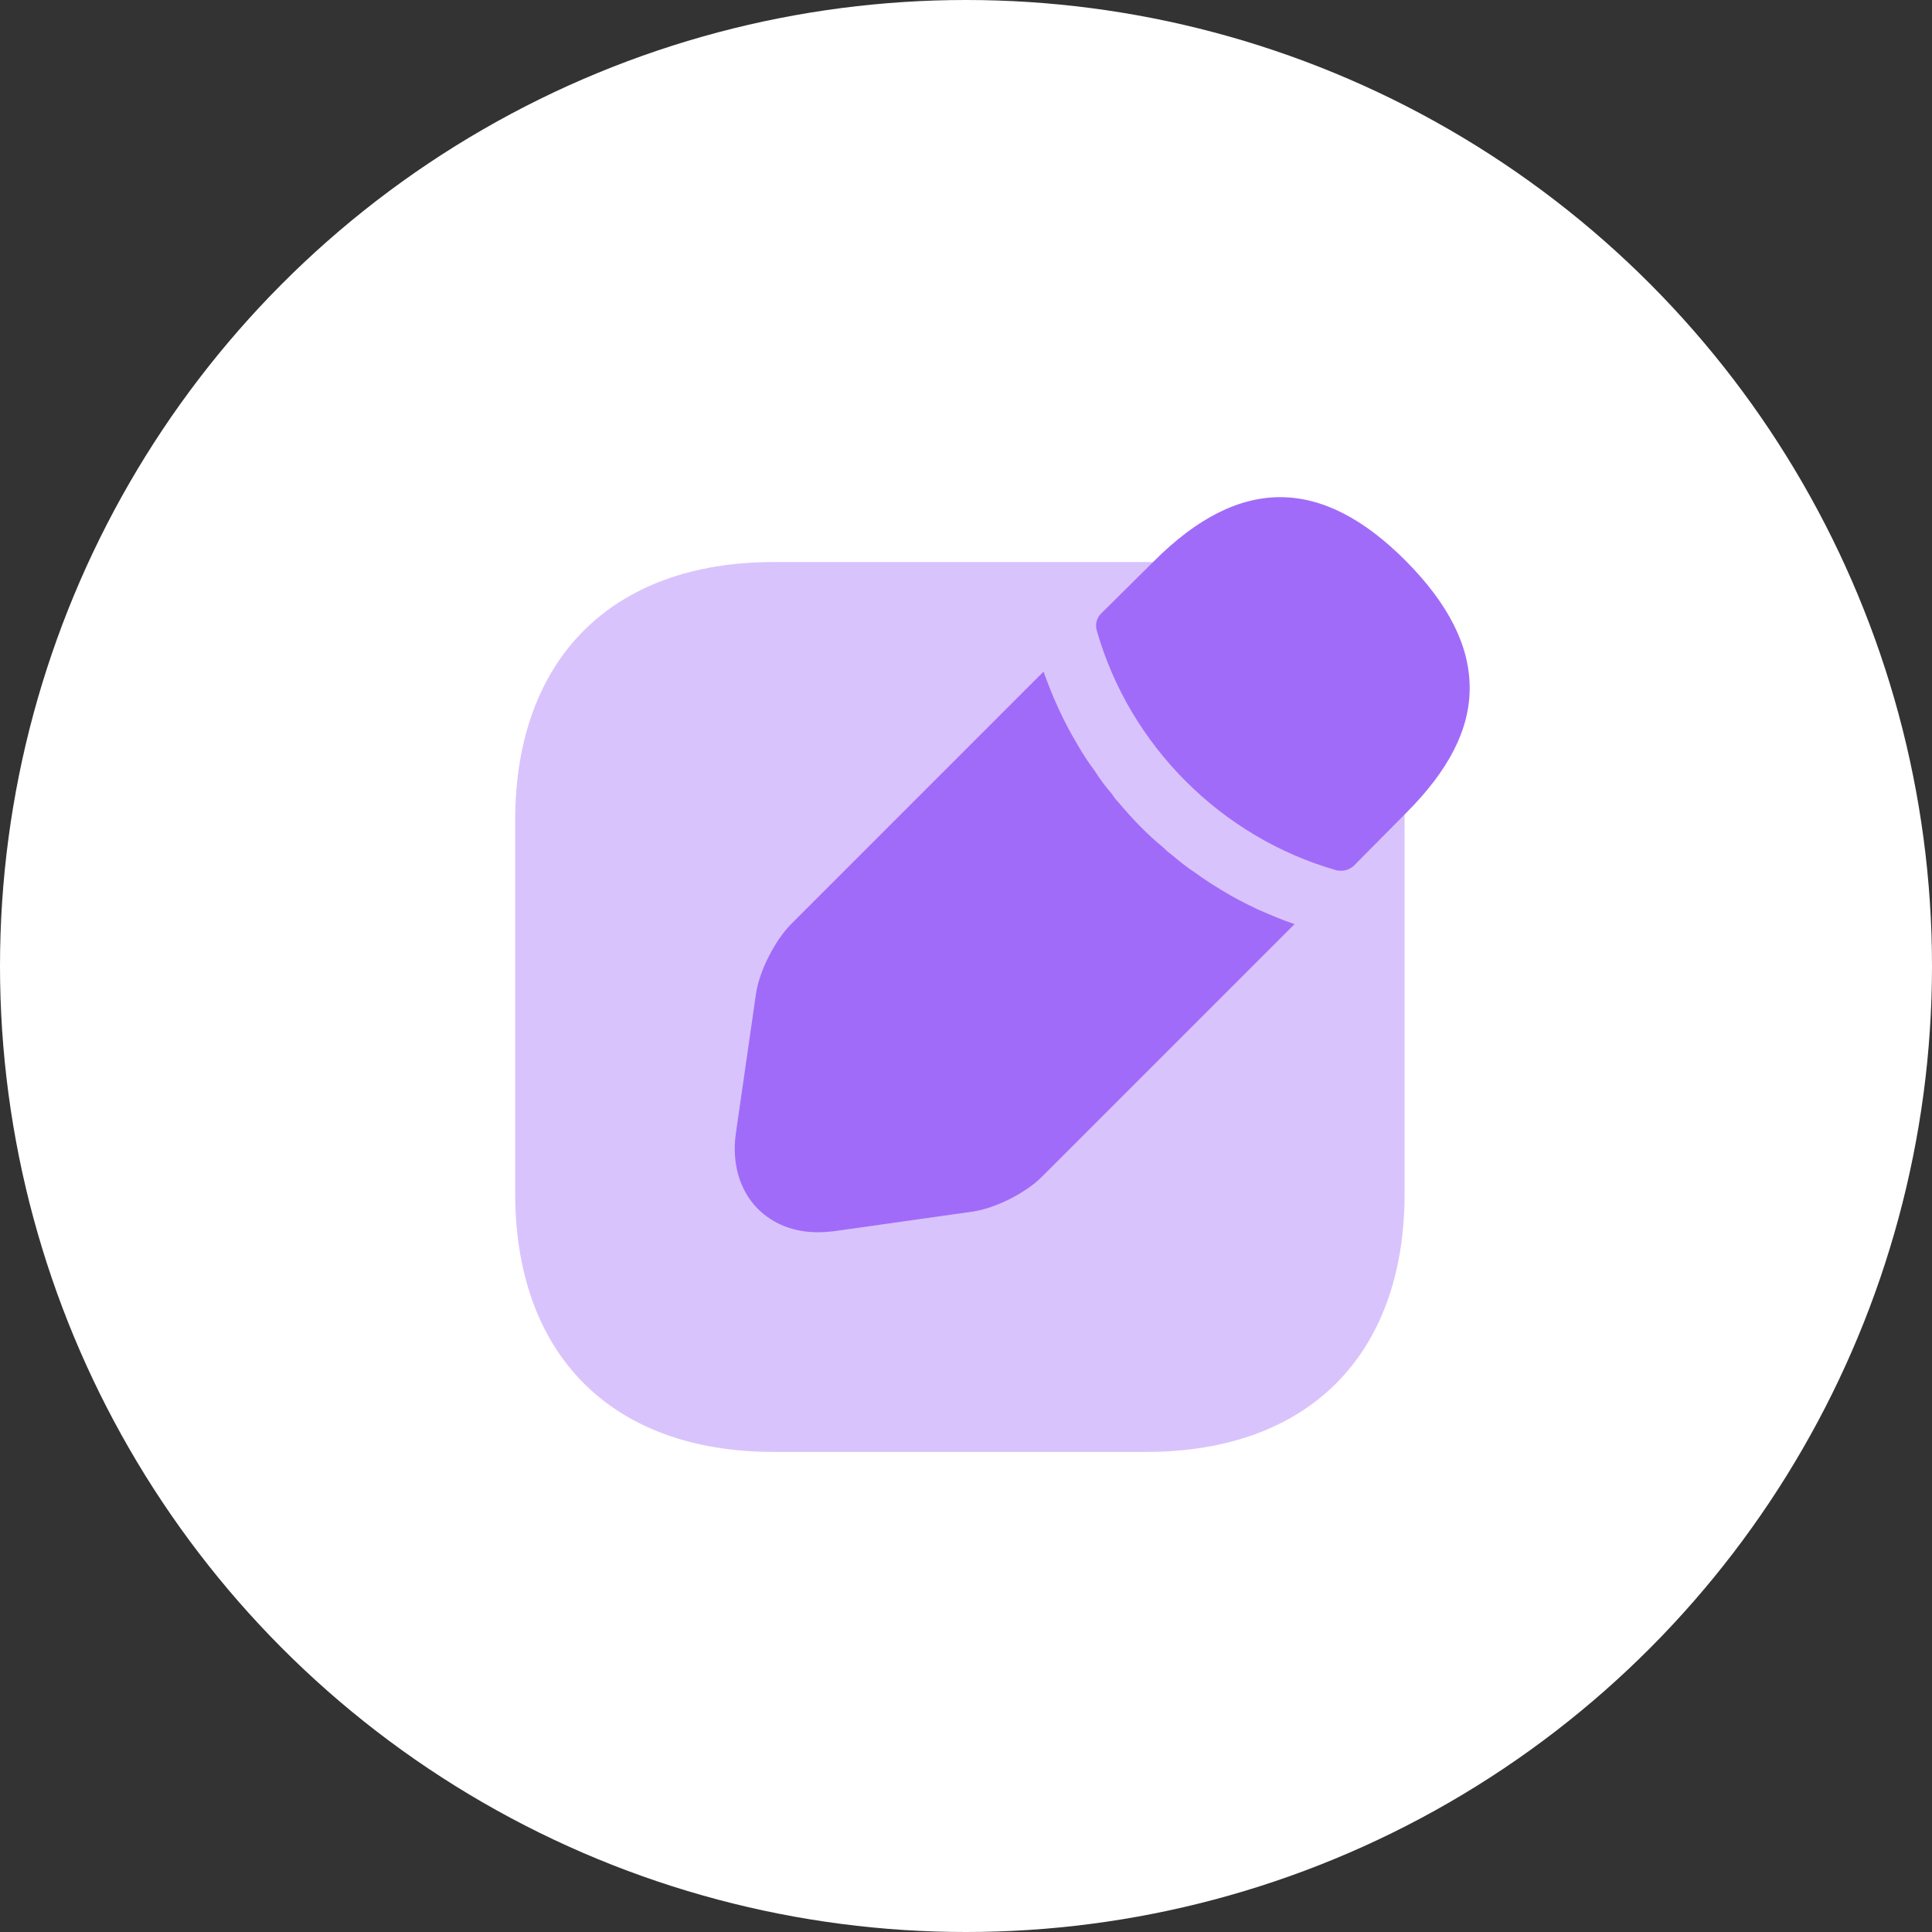<?xml version="1.0" encoding="UTF-8"?>
<svg xmlns="http://www.w3.org/2000/svg" width="55" height="55" viewBox="0 0 55 55" fill="none">
  <rect x="0" y="0" width="55" height="55" fill="#333333" stroke="none"/>
  <circle cx="27.5" cy="27.5" r="27.5" fill="white"></circle>
  <path opacity="0.4" d="M32.639 16H22.026C17.426 16 14.666 18.747 14.666 23.36V33.96C14.666 38.587 17.426 41.333 22.026 41.333H32.626C37.239 41.333 39.986 38.587 39.986 33.973V23.36C39.999 18.747 37.239 16 32.639 16Z" fill="#A16BF9"></path>
  <path d="M40.026 15.973C37.639 13.573 35.306 13.52 32.853 15.973L31.346 17.467C31.213 17.6 31.173 17.787 31.226 17.96C32.159 21.227 34.773 23.84 38.039 24.773C38.079 24.787 38.146 24.787 38.186 24.787C38.319 24.787 38.453 24.733 38.546 24.64L40.026 23.147C41.239 21.933 41.839 20.773 41.839 19.587C41.839 18.387 41.239 17.2 40.026 15.973Z" fill="#A16BF9"></path>
  <path d="M35.814 25.893C35.454 25.72 35.108 25.547 34.788 25.347C34.521 25.187 34.254 25.014 34.001 24.827C33.788 24.694 33.547 24.494 33.307 24.294C33.281 24.28 33.201 24.213 33.094 24.107C32.681 23.773 32.241 23.32 31.828 22.827C31.801 22.8 31.721 22.72 31.654 22.6C31.521 22.453 31.321 22.2 31.148 21.92C31.001 21.733 30.828 21.467 30.668 21.187C30.468 20.854 30.294 20.52 30.134 20.174C29.961 19.8 29.828 19.453 29.707 19.12L22.534 26.294C22.067 26.76 21.614 27.64 21.521 28.294L20.948 32.267C20.828 33.107 21.054 33.893 21.574 34.413C22.014 34.853 22.614 35.08 23.281 35.08C23.427 35.08 23.574 35.067 23.721 35.053L27.681 34.493C28.334 34.4 29.214 33.96 29.681 33.48L36.854 26.307C36.521 26.2 36.188 26.053 35.814 25.893Z" fill="#A16BF9"></path>
</svg>
